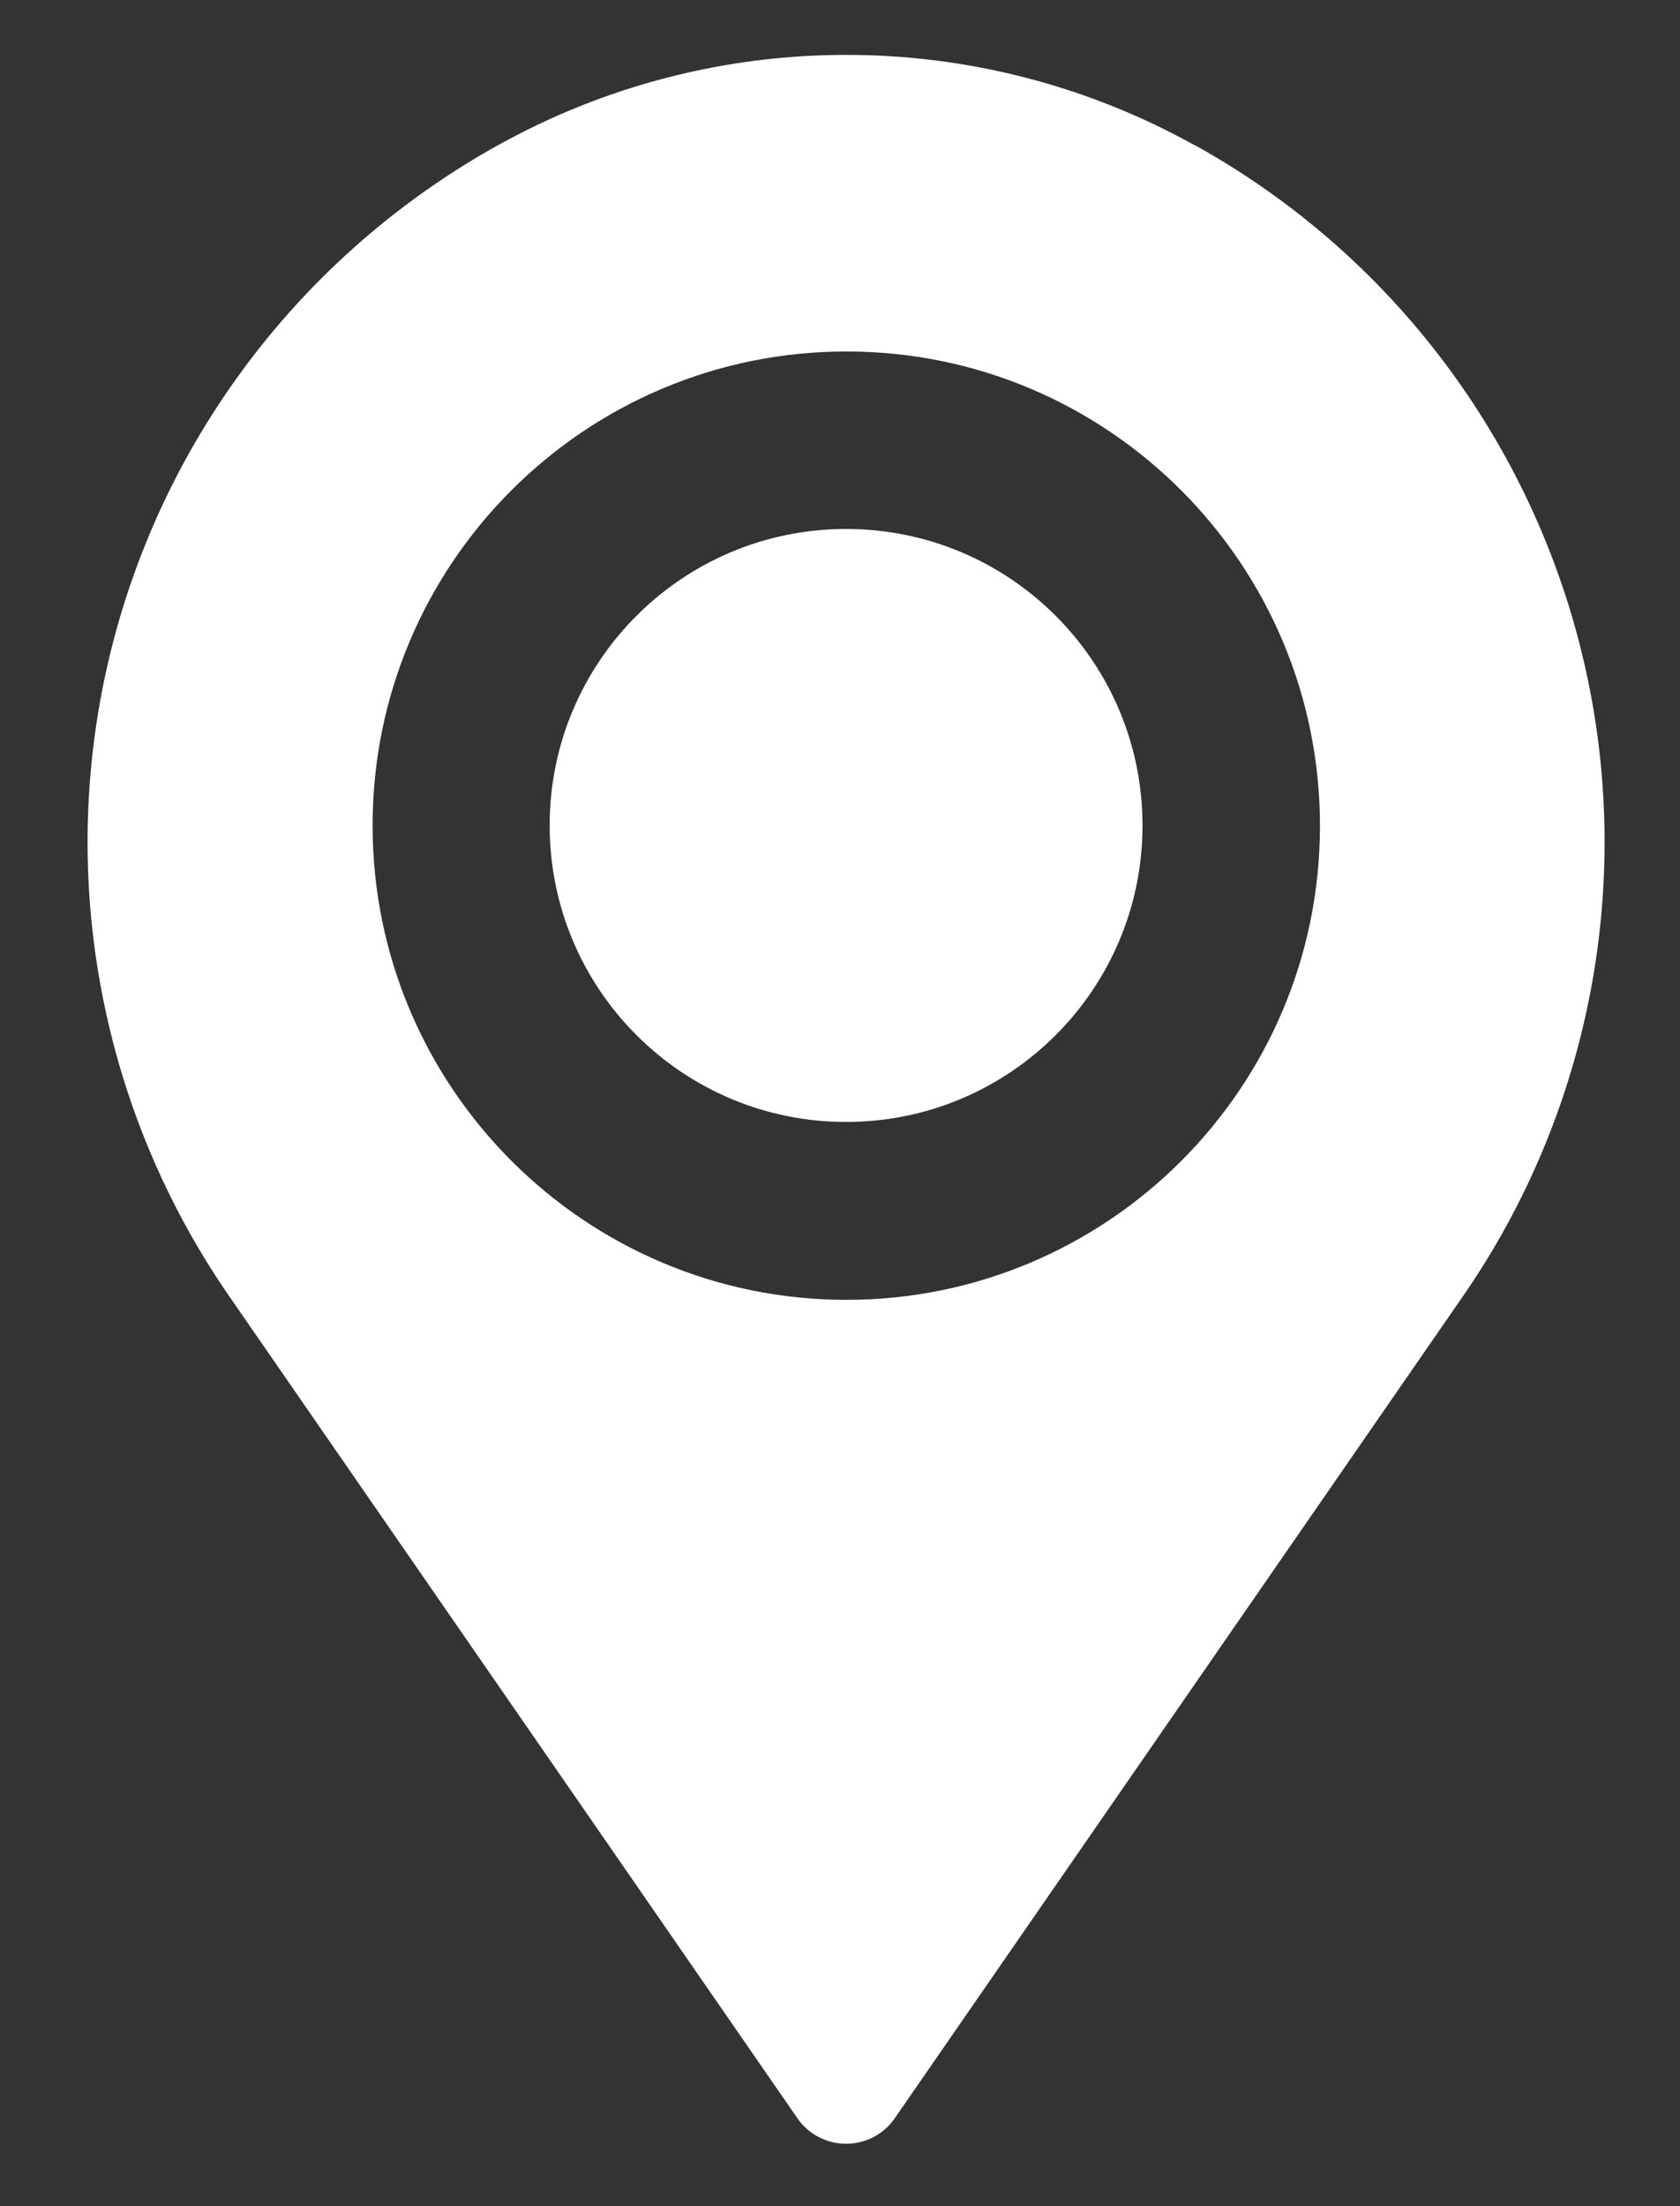 <?xml version="1.0" encoding="UTF-8"?> <!-- Generator: Adobe Illustrator 24.3.0, SVG Export Plug-In . SVG Version: 6.00 Build 0) --> <svg xmlns="http://www.w3.org/2000/svg" xmlns:xlink="http://www.w3.org/1999/xlink" id="Слой_1" x="0px" y="0px" viewBox="0 0 427.9 561.8" style="enable-background:new 0 0 427.9 561.8;" xml:space="preserve"><rect x="0" y="0" width="427.9" height="561.8" fill="#333333" stroke="none"/> <style type="text/css"> .st0{fill-rule:evenodd;clip-rule:evenodd;fill:#FFFFFF;} </style> <path class="st0" d="M126.8,37C182,6.3,249.1,6.3,304.3,37c0,0,0,0,0.1,0c50.1,27.8,86,75.6,99,131.4s1.8,114.6-30.8,161.7 c-57.9,83.7-119.1,172.3-144.7,209.3c-2.8,4.1-7.5,6.5-12.4,6.5s-9.6-2.4-12.4-6.5c-25.6-37-86.8-125.6-144.7-209.3 C25.8,283,14.6,224.2,27.6,168.4C40.6,112.7,76.6,64.9,126.8,37C126.7,37.1,126.7,37,126.8,37L126.8,37z M215.6,89.5 c66.6,0,120.6,54.1,120.6,120.8S282.1,331,215.6,331C149,331,94.9,276.9,94.9,210.2S149,89.5,215.6,89.5z"></path> <path class="st0" d="M291,210.2c0,41.7-33.8,75.5-75.5,75.5S140,251.9,140,210.2s33.8-75.5,75.5-75.5S291,168.5,291,210.2"></path> </svg> 